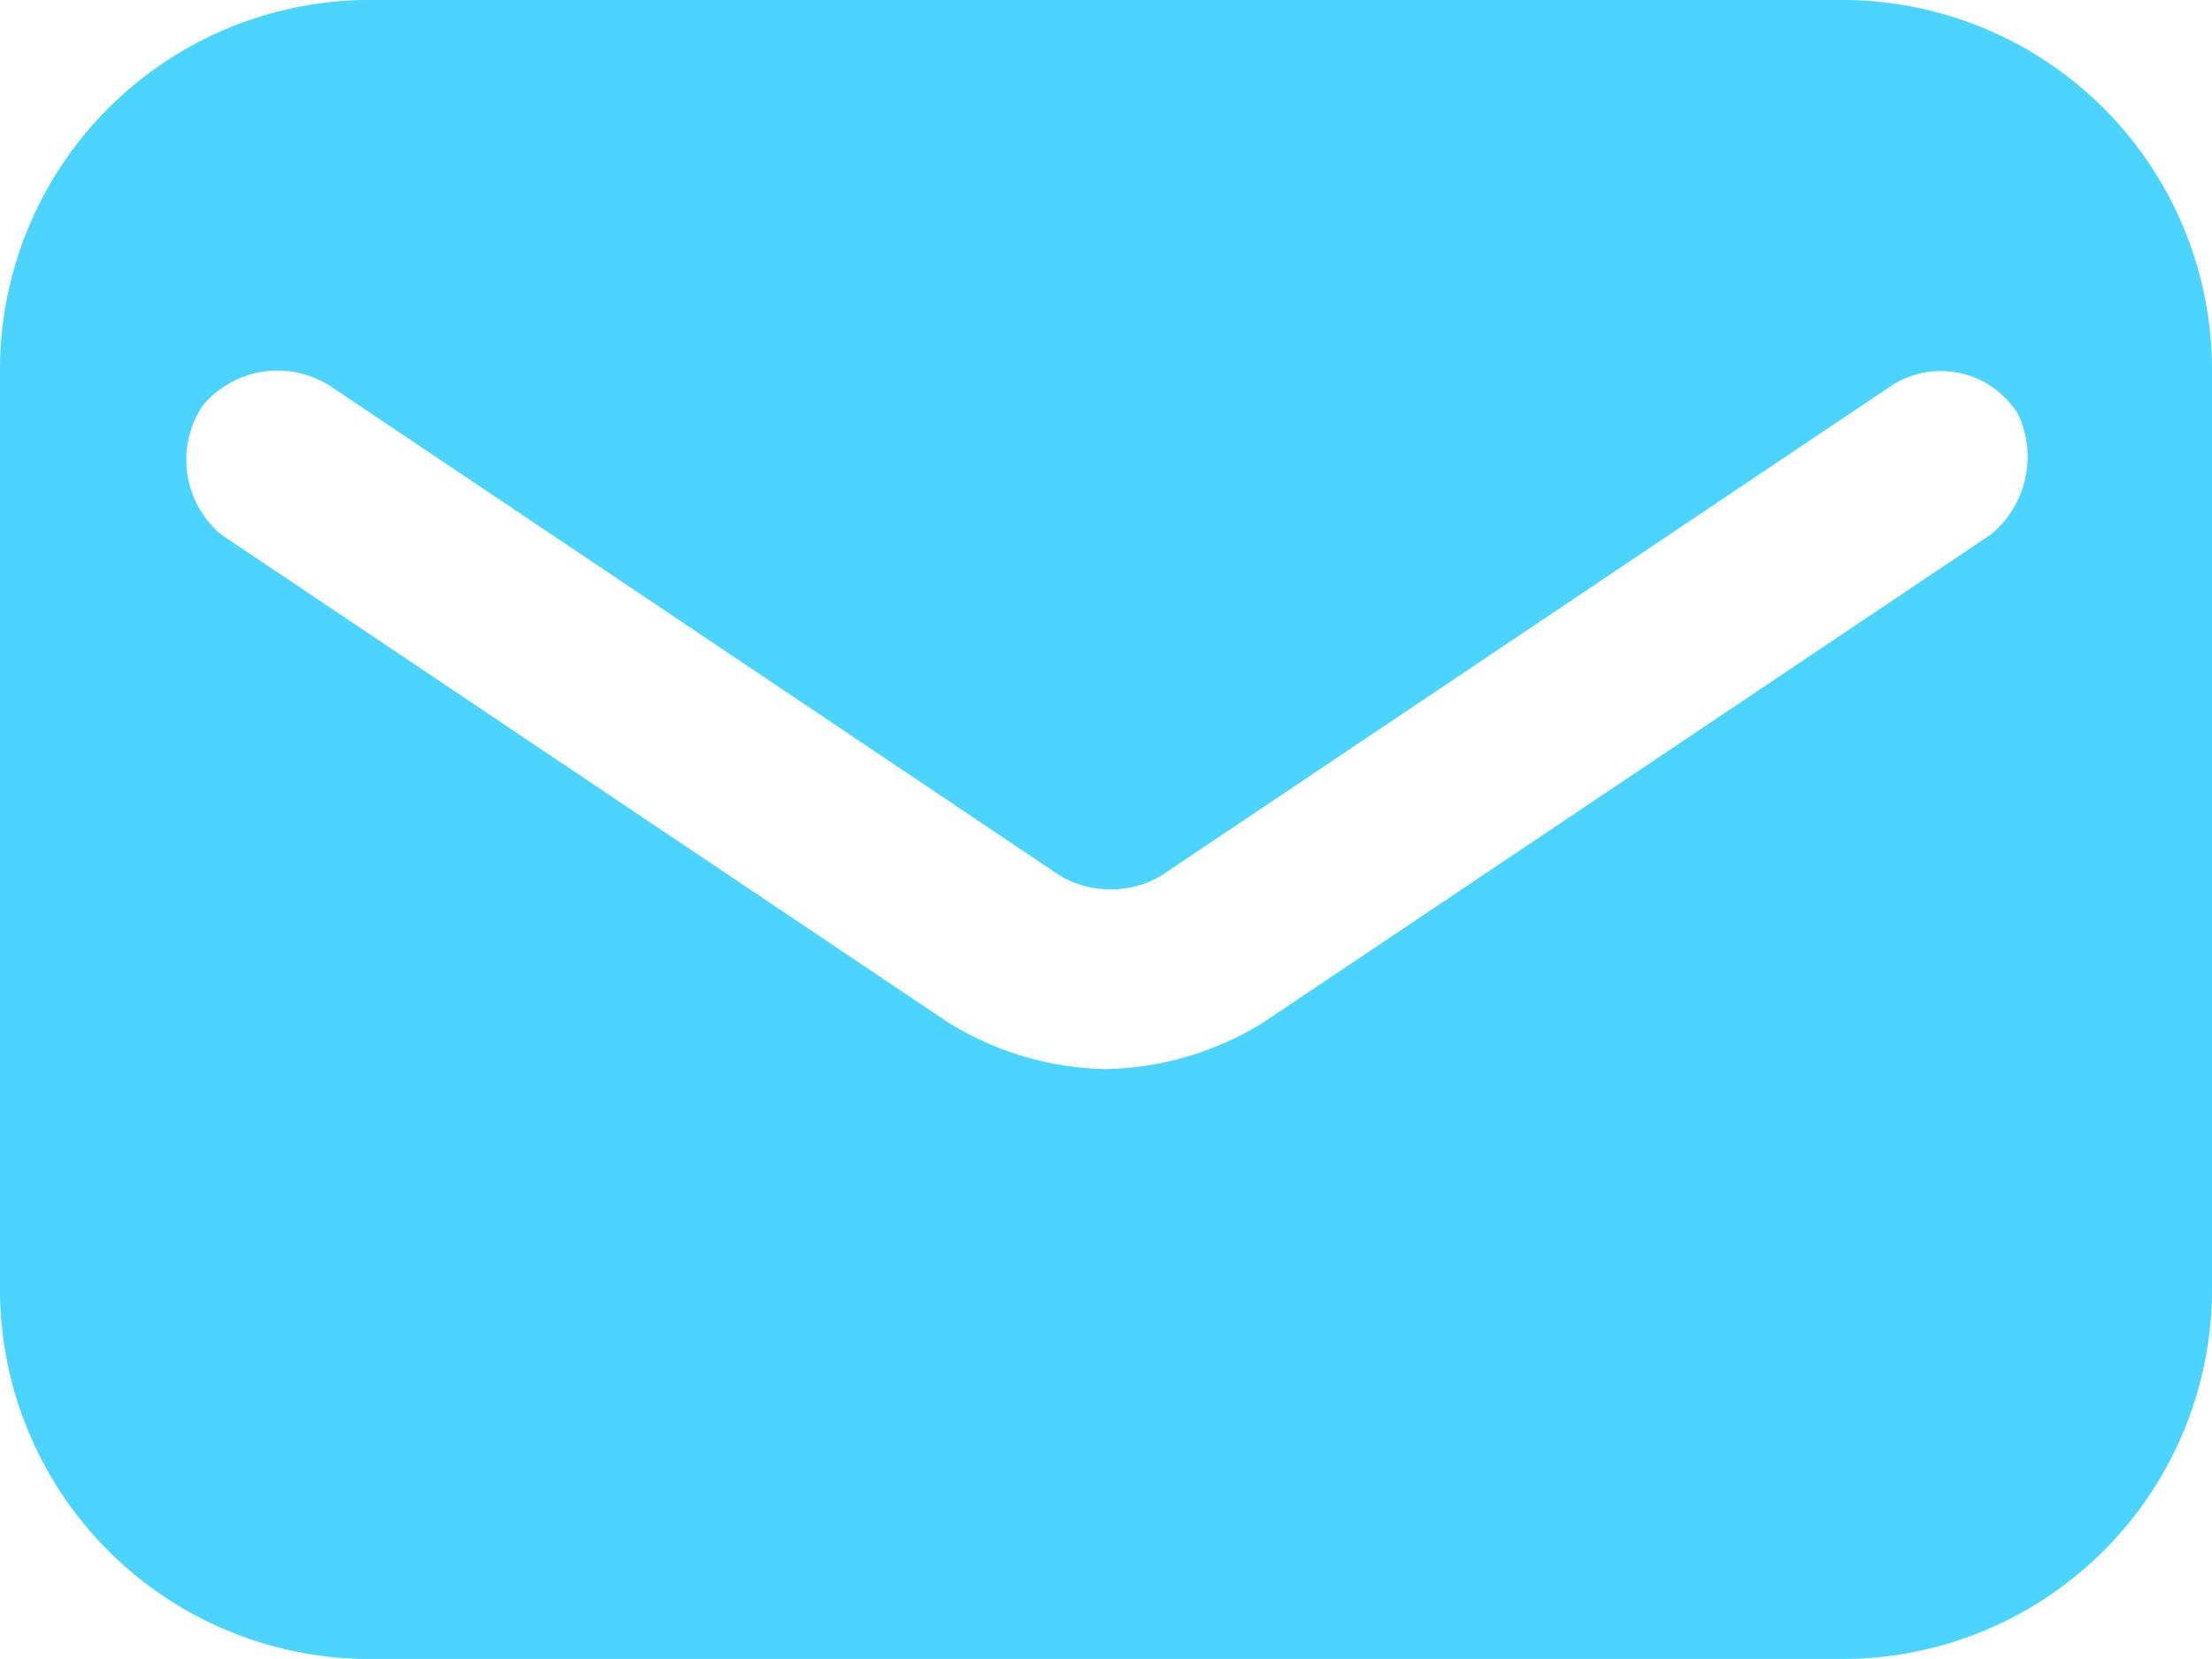 <?xml version="1.0" encoding="UTF-8"?> <svg xmlns="http://www.w3.org/2000/svg" width="21.377" height="16.032" viewBox="0 0 21.377 16.032"><g id="icon-email" transform="translate(0 -3)"><path id="email" d="M17.814,3H3.563A3.573,3.573,0,0,0,0,6.563V15.47a3.573,3.573,0,0,0,3.563,3.563H17.814a3.573,3.573,0,0,0,3.563-3.563V6.563A3.573,3.573,0,0,0,17.814,3Zm1.425,5.166L12.2,12.887a3,3,0,0,1-1.514.445,3,3,0,0,1-1.514-.445L2.138,8.166A.942.942,0,0,1,1.96,6.919a.942.942,0,0,1,1.247-.178l7.036,4.721a.965.965,0,0,0,.98,0l7.036-4.721a.876.876,0,0,1,1.247.267A.972.972,0,0,1,19.239,8.166Z" transform="translate(0 0)" fill="#4ad4ff"></path></g></svg> 
